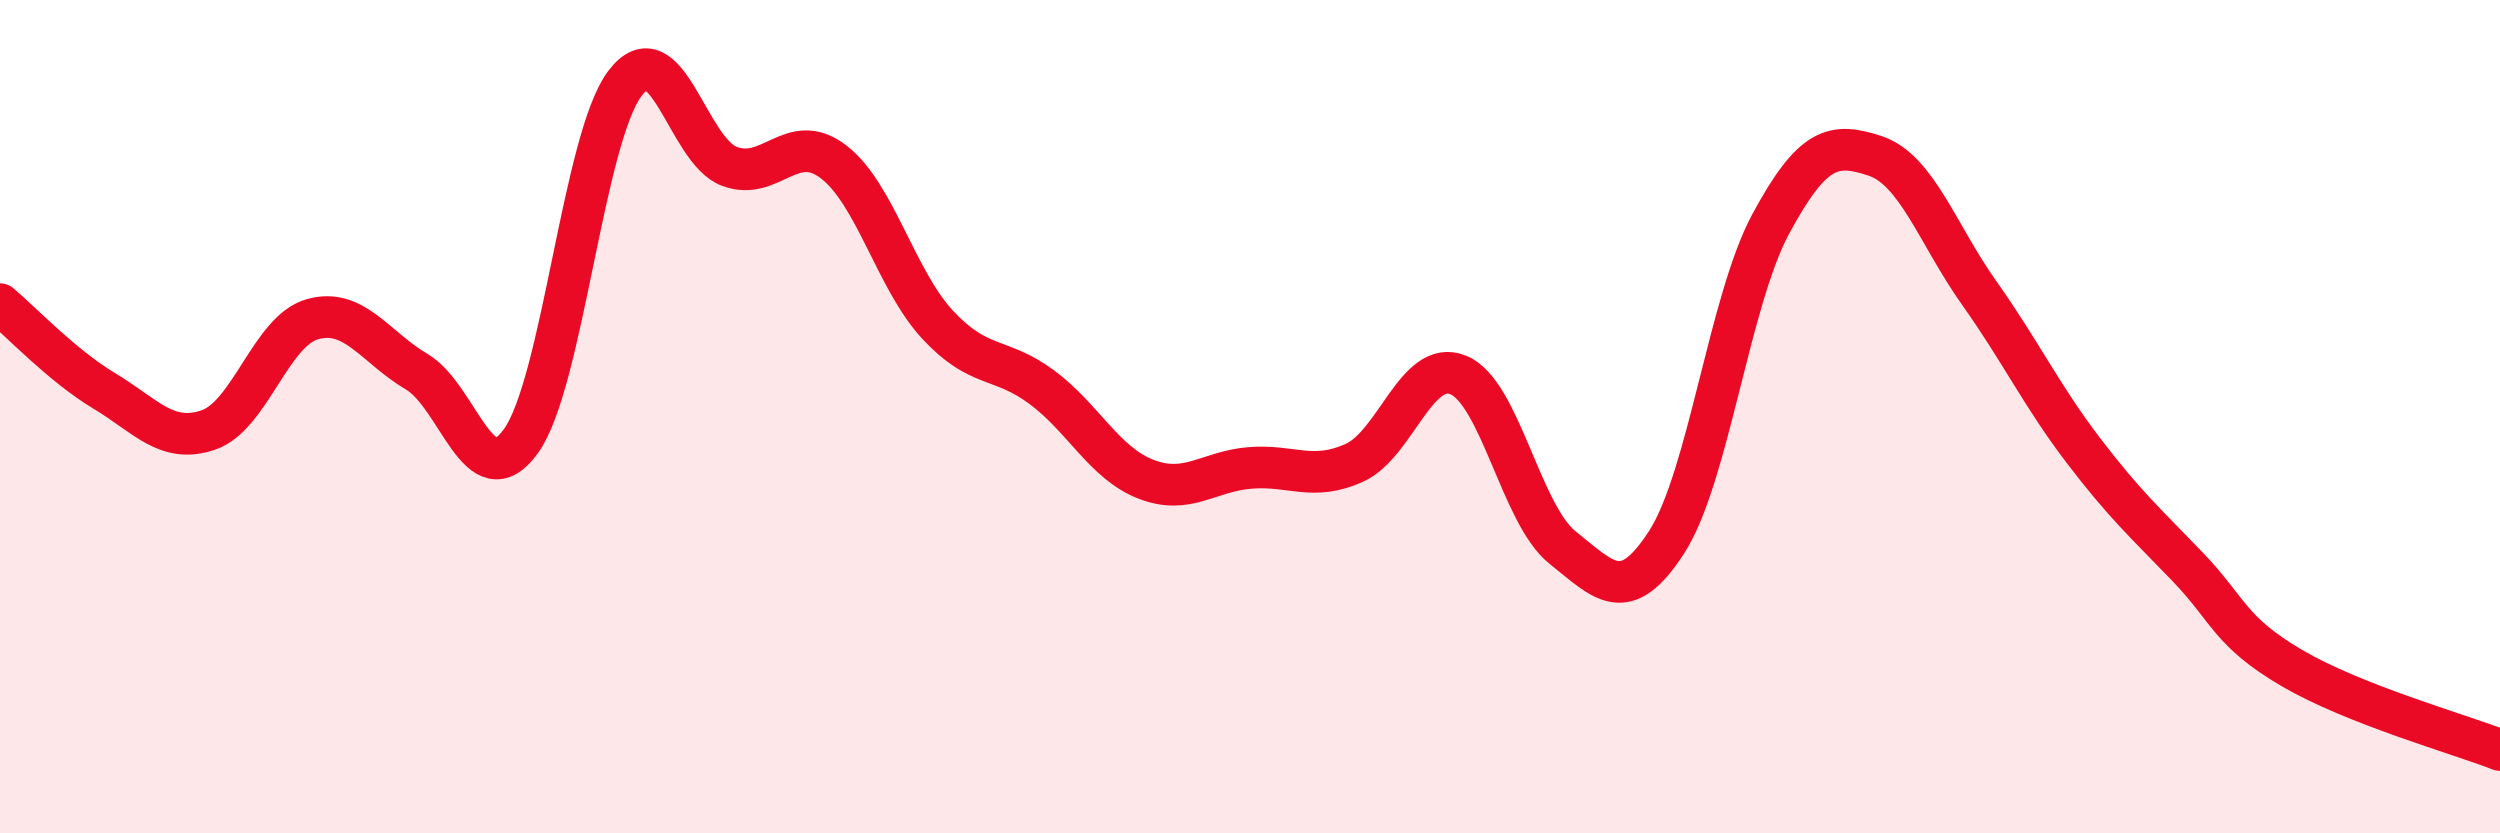 
    <svg width="60" height="20" viewBox="0 0 60 20" xmlns="http://www.w3.org/2000/svg">
      <path
        d="M 0,7.3 C 0.5,7.72 1.5,8.78 2.5,9.38 C 3.5,9.98 4,10.66 5,10.32 C 6,9.98 6.5,7.94 7.5,7.66 C 8.5,7.38 9,8.33 10,8.92 C 11,9.51 11.5,11.97 12.5,10.59 C 13.5,9.21 14,3.32 15,2 C 16,0.68 16.5,3.61 17.5,3.99 C 18.5,4.37 19,3.12 20,3.88 C 21,4.64 21.5,6.71 22.5,7.79 C 23.5,8.87 24,8.55 25,9.29 C 26,10.03 26.5,11.11 27.5,11.5 C 28.5,11.89 29,11.31 30,11.23 C 31,11.15 31.5,11.56 32.5,11.11 C 33.5,10.66 34,8.59 35,9 C 36,9.41 36.5,12.34 37.5,13.14 C 38.5,13.94 39,14.56 40,13.01 C 41,11.46 41.5,7.22 42.5,5.37 C 43.5,3.52 44,3.41 45,3.74 C 46,4.07 46.5,5.62 47.5,7.03 C 48.5,8.44 49,9.5 50,10.81 C 51,12.12 51.5,12.56 52.5,13.6 C 53.5,14.64 53.5,15.15 55,16.03 C 56.5,16.91 59,17.61 60,18L60 20L0 20Z"
        fill="#EB0A25"
        opacity="0.1"
        stroke-linecap="round"
        stroke-linejoin="round"
      />
      <path
        d="M 0,7.3 C 0.5,7.72 1.5,8.78 2.5,9.38 C 3.5,9.98 4,10.66 5,10.32 C 6,9.98 6.5,7.94 7.5,7.66 C 8.5,7.38 9,8.33 10,8.92 C 11,9.51 11.5,11.97 12.5,10.59 C 13.5,9.21 14,3.32 15,2 C 16,0.68 16.5,3.61 17.5,3.99 C 18.5,4.37 19,3.12 20,3.88 C 21,4.64 21.5,6.71 22.5,7.79 C 23.5,8.87 24,8.55 25,9.29 C 26,10.03 26.5,11.11 27.5,11.5 C 28.5,11.89 29,11.31 30,11.23 C 31,11.15 31.5,11.56 32.5,11.11 C 33.5,10.66 34,8.59 35,9 C 36,9.41 36.5,12.34 37.5,13.14 C 38.5,13.94 39,14.56 40,13.01 C 41,11.46 41.5,7.22 42.5,5.37 C 43.5,3.52 44,3.41 45,3.74 C 46,4.07 46.5,5.62 47.5,7.03 C 48.5,8.44 49,9.5 50,10.81 C 51,12.12 51.5,12.56 52.5,13.6 C 53.5,14.64 53.5,15.15 55,16.03 C 56.5,16.91 59,17.61 60,18"
        stroke="#EB0A25"
        stroke-width="1"
        fill="none"
        stroke-linecap="round"
        stroke-linejoin="round"
      />
    </svg>
  